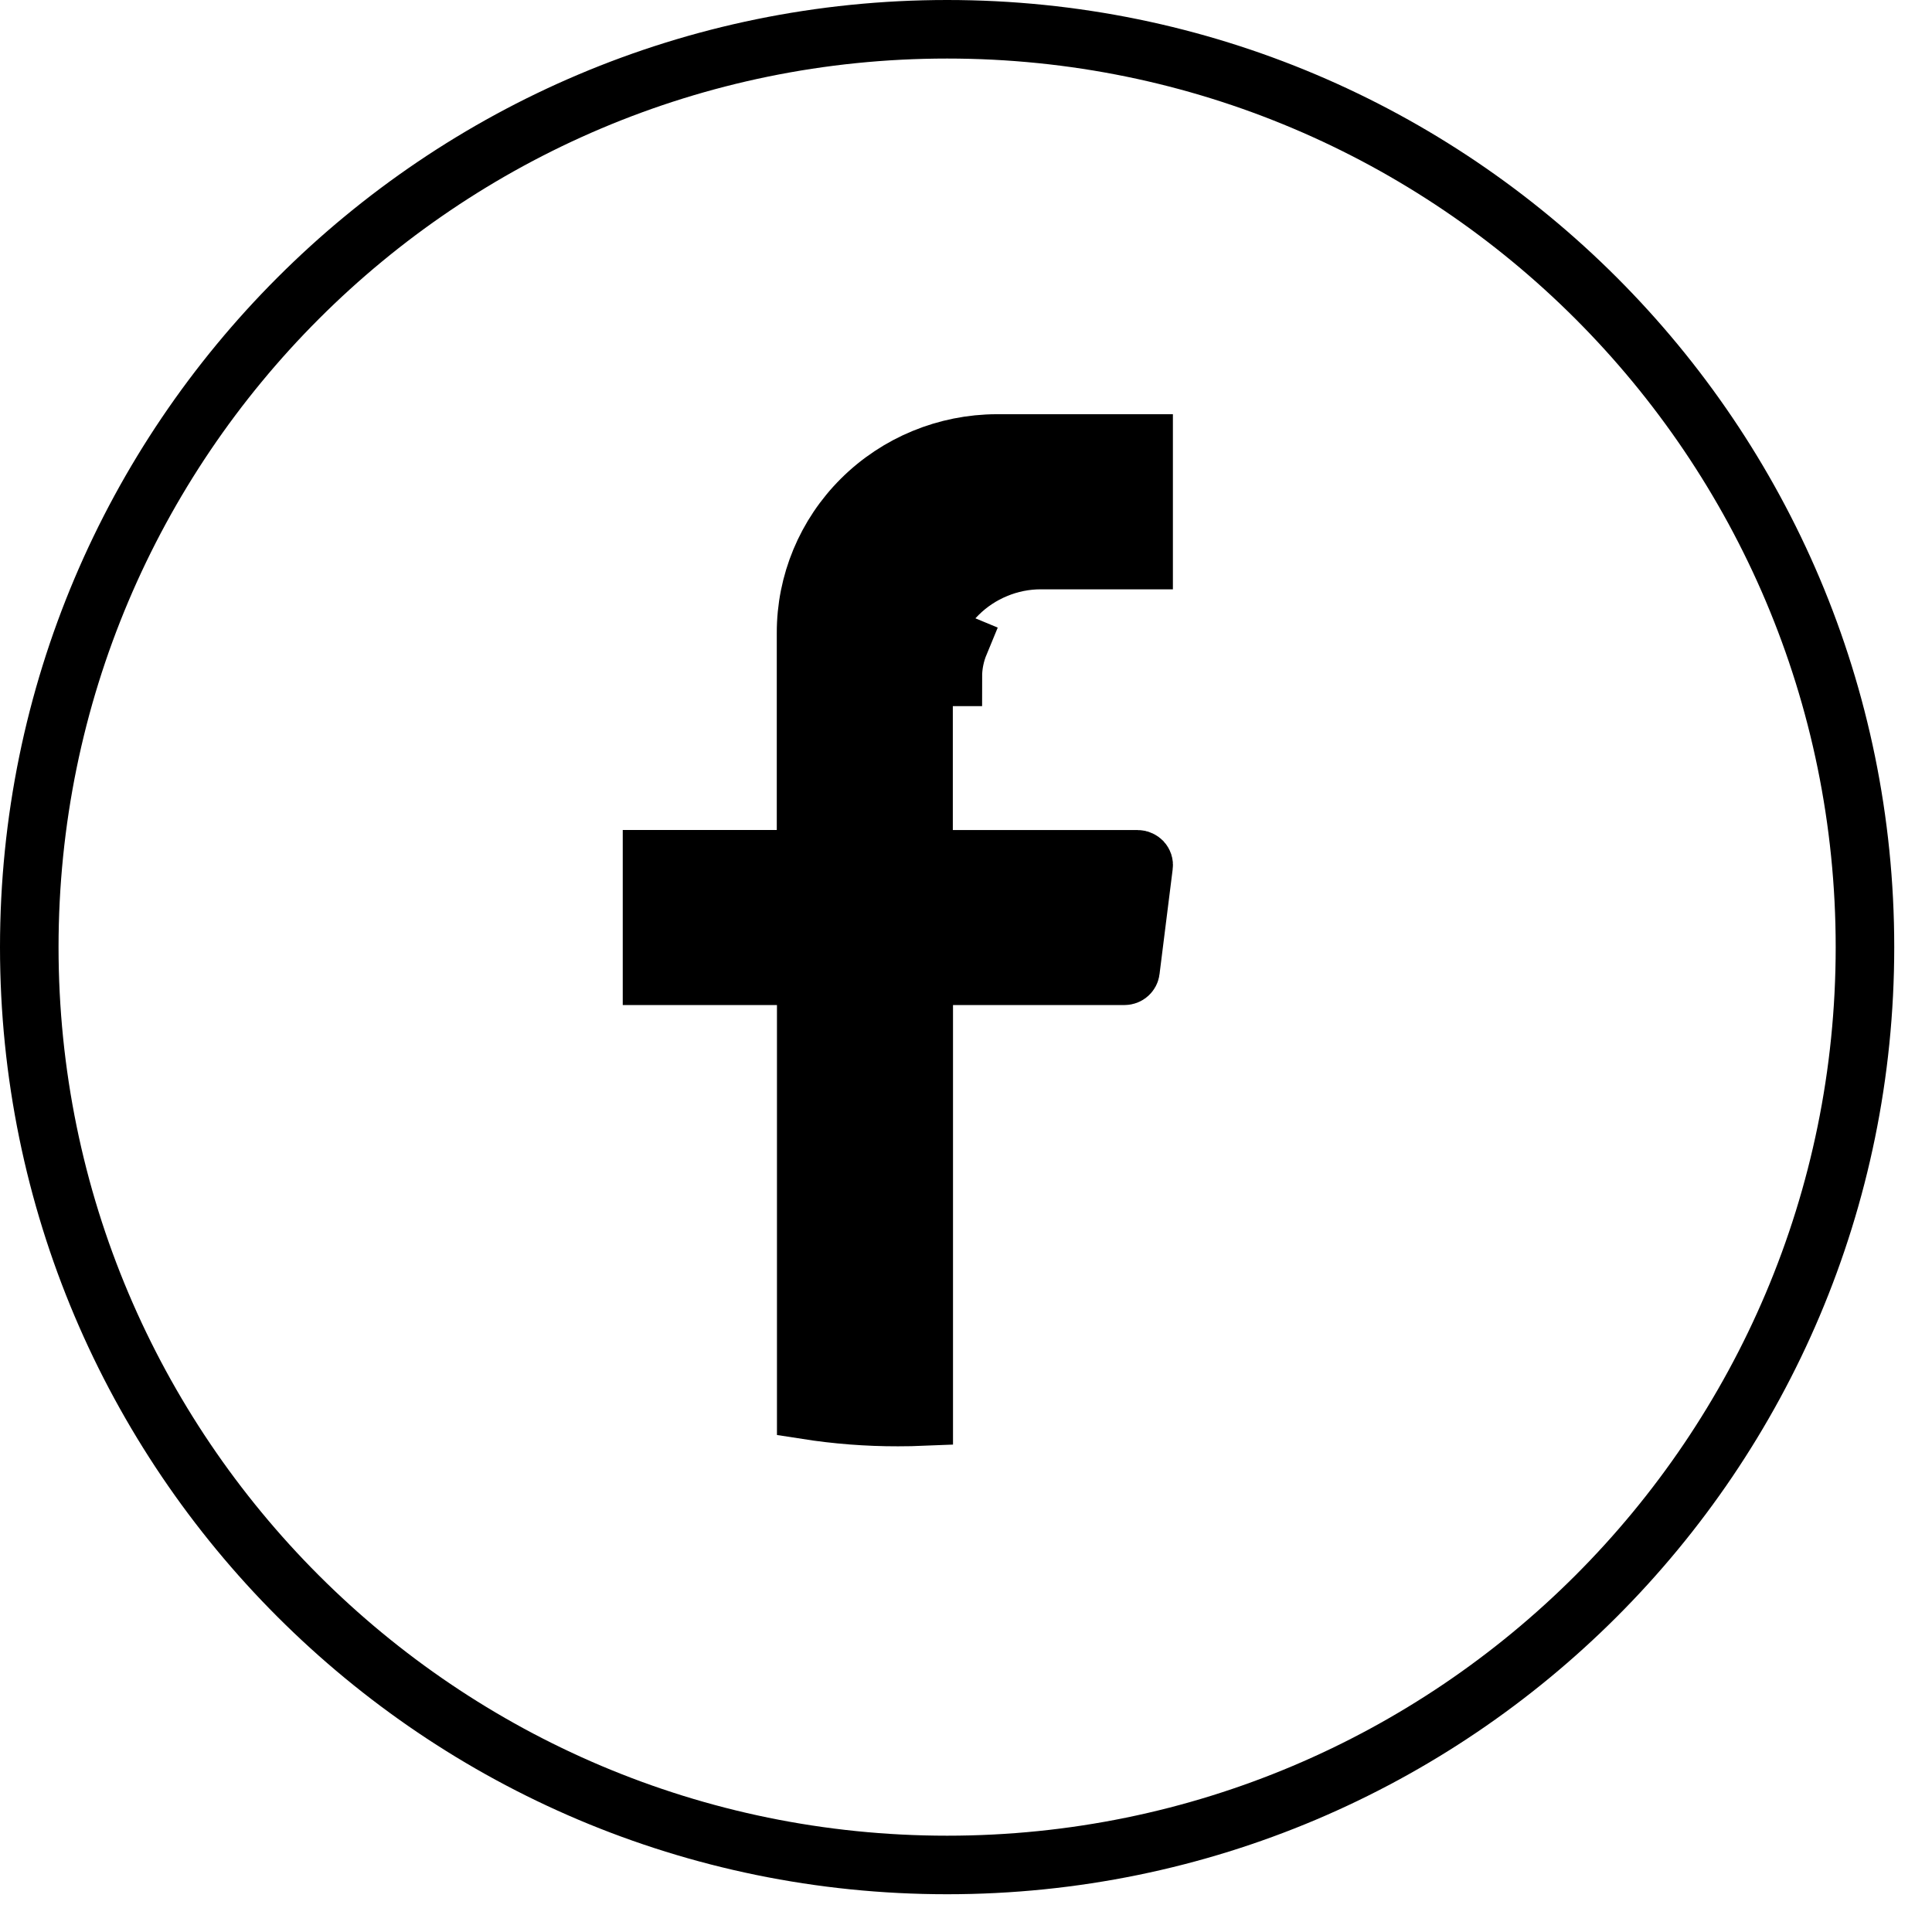 <svg width="33" height="33" viewBox="0 0 33 33" fill="none" xmlns="http://www.w3.org/2000/svg">
<g id="Frame 201">
<g id="Group 23859">
<path id="Vector" d="M31.855 16.178C31.855 24.836 24.832 31.855 16.178 31.855C7.523 31.855 0.5 24.836 0.5 16.178C0.5 7.523 7.523 0.5 16.178 0.5C24.836 0.5 31.855 7.523 31.855 16.178Z" stroke="black"/>
<path id="Vector_2" d="M19.309 16.58L19.309 16.581C19.306 16.603 19.295 16.624 19.276 16.641C19.258 16.657 19.233 16.667 19.206 16.667C19.206 16.667 19.206 16.667 19.206 16.667L16.278 16.667H15.778V17.167V24.195C15.633 24.201 15.486 24.204 15.338 24.204H15.338C14.813 24.205 14.289 24.164 13.771 24.083V17.167V16.667H13.271H11.137V14.677H13.268H13.768V14.177L13.768 10.812L13.768 10.812C13.766 9.957 14.107 9.135 14.718 8.528C15.329 7.92 16.16 7.577 17.027 7.575H19.534V9.566L17.779 9.566L17.777 9.566C17.515 9.566 17.254 9.618 17.012 9.719C16.769 9.819 16.548 9.966 16.362 10.151L16.714 10.505L16.362 10.151C16.175 10.336 16.028 10.556 15.927 10.798L16.389 10.99C16.314 11.171 16.275 11.365 16.275 11.561H15.775V11.562V14.178V14.678H16.275L19.432 14.678C19.432 14.678 19.432 14.678 19.432 14.678C19.447 14.678 19.462 14.681 19.476 14.688C19.489 14.694 19.501 14.703 19.511 14.713C19.52 14.723 19.527 14.736 19.531 14.748C19.535 14.761 19.536 14.774 19.534 14.787L19.309 16.58Z" fill="black" stroke="black"/>
</g>
</g>
</svg>
